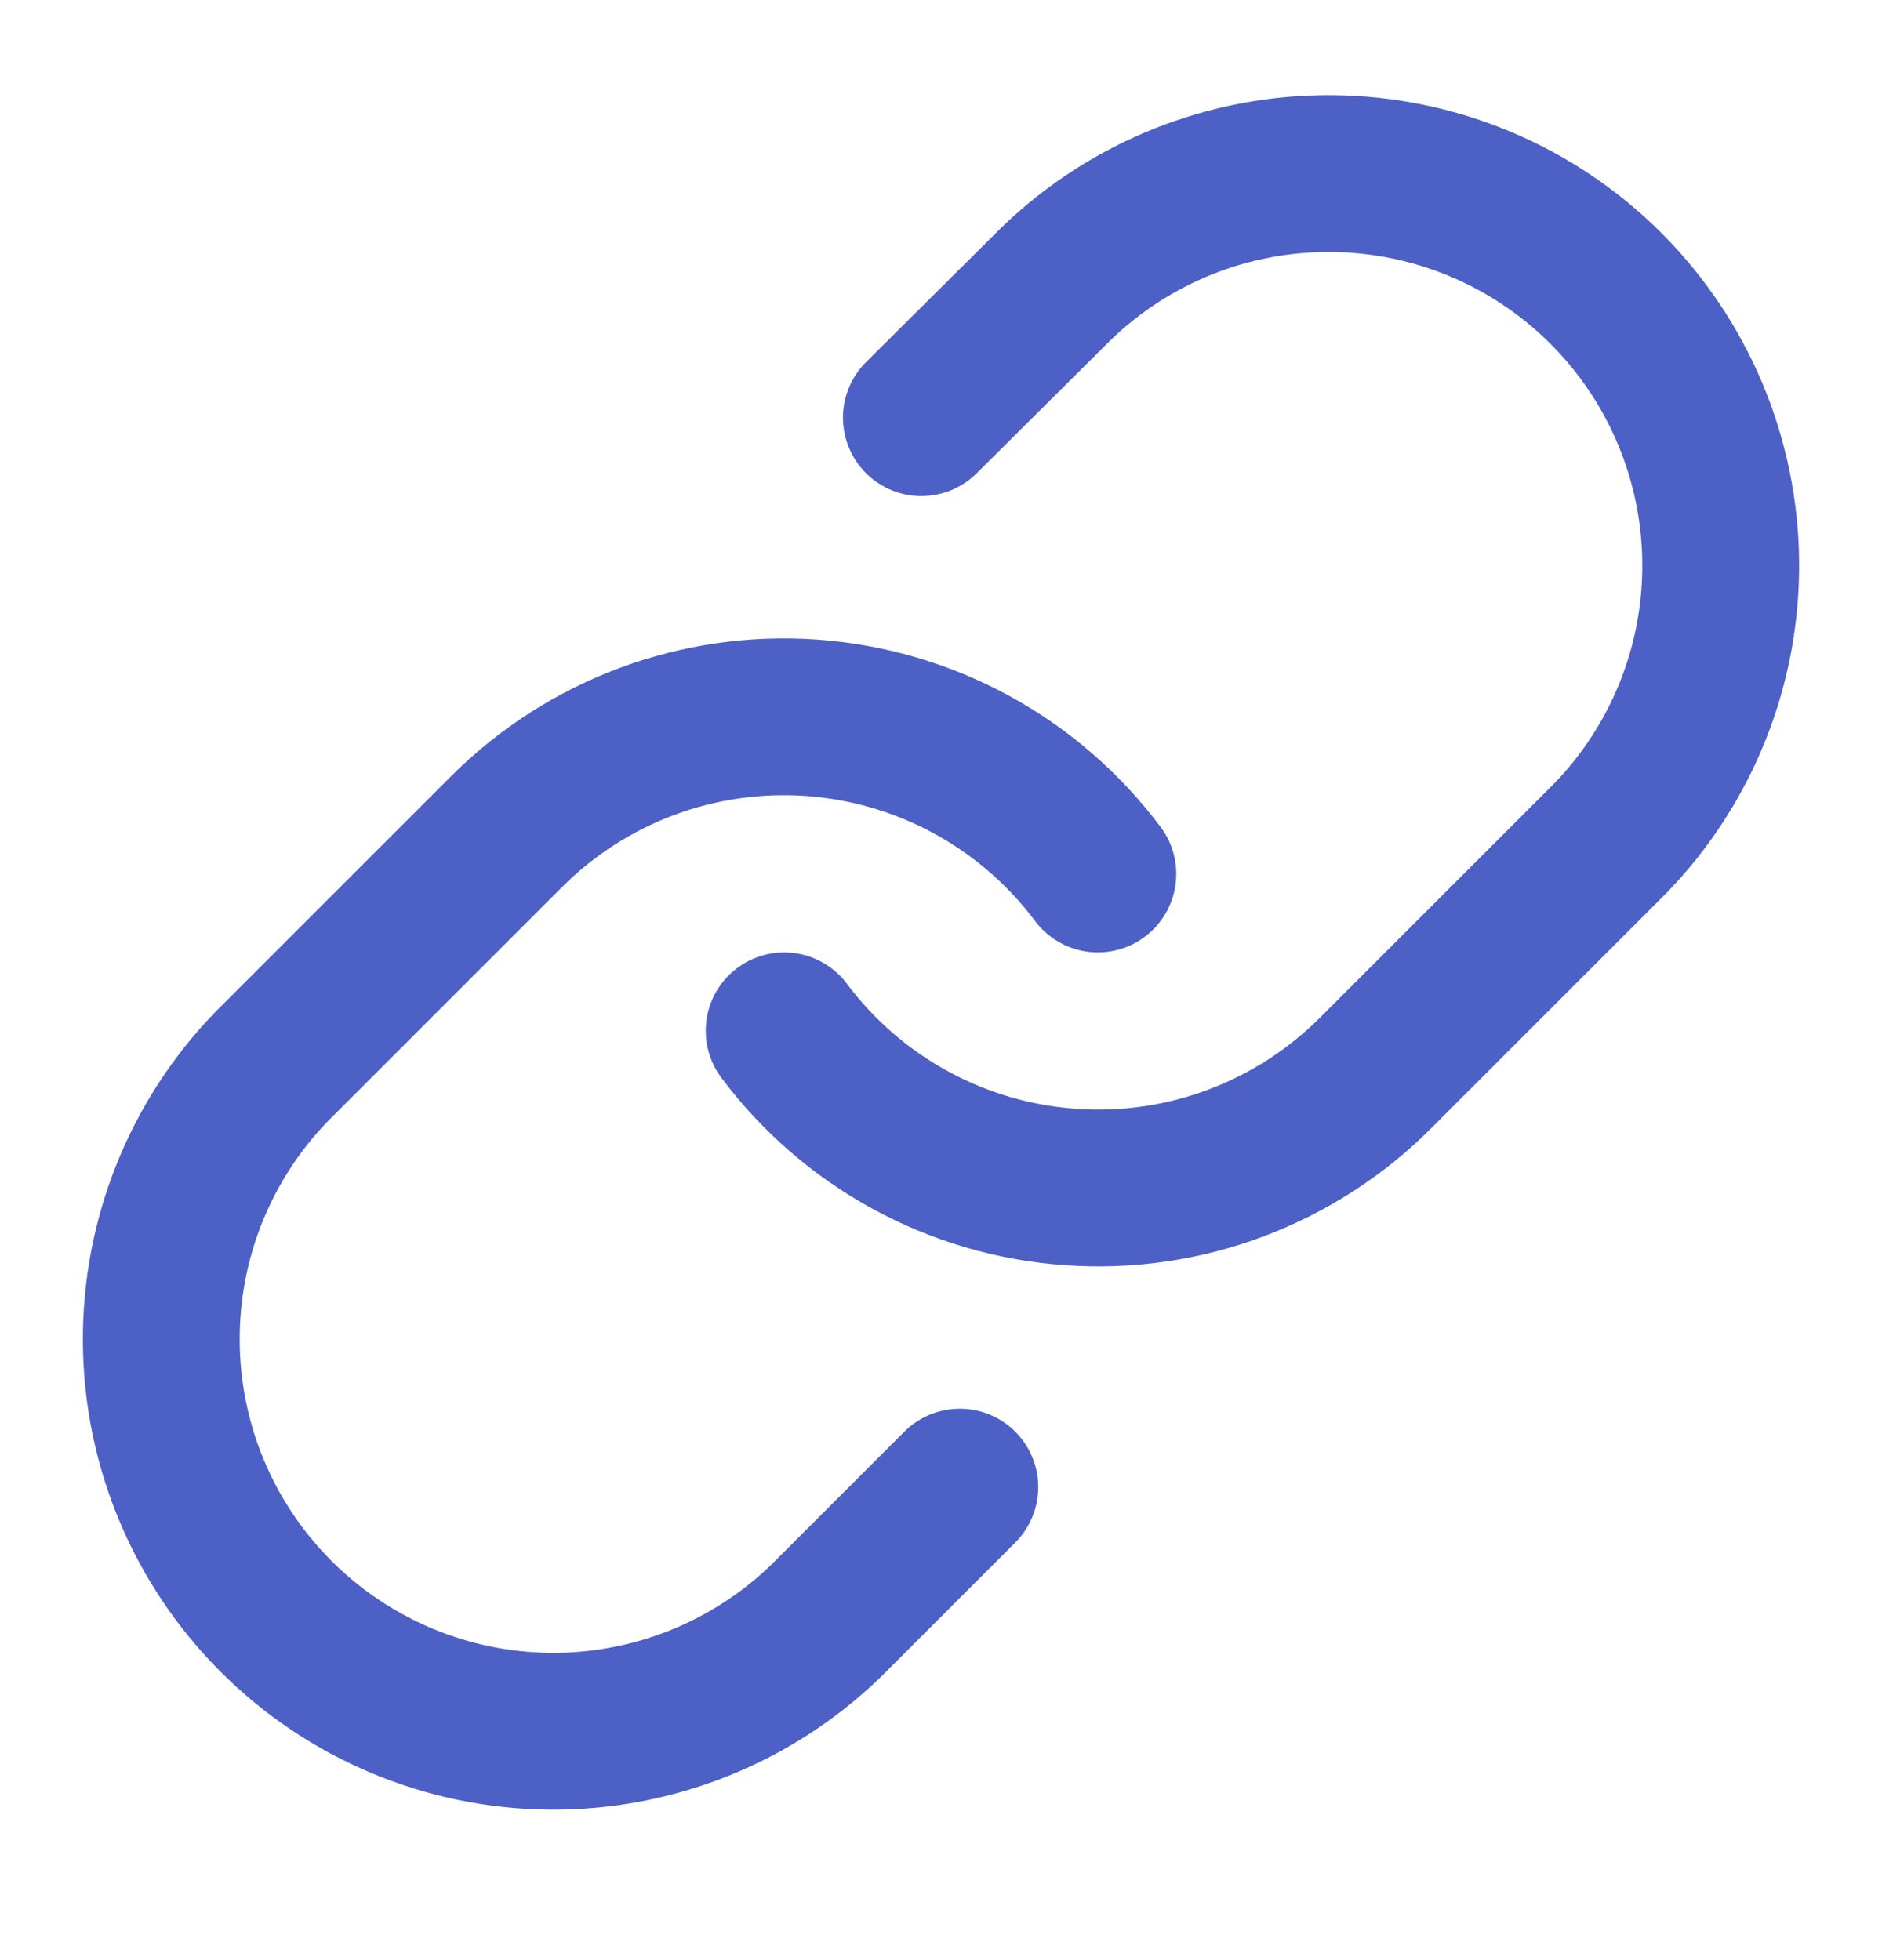 <svg width="24" height="25" viewBox="0 0 24 25" fill="none" xmlns="http://www.w3.org/2000/svg">
<path d="M10 13.147C10.43 13.721 10.977 14.196 11.607 14.54C12.236 14.884 12.931 15.088 13.647 15.139C14.362 15.191 15.08 15.088 15.751 14.837C16.423 14.586 17.033 14.194 17.54 13.687L20.54 10.687C21.451 9.744 21.955 8.481 21.943 7.17C21.932 5.859 21.406 4.605 20.479 3.678C19.552 2.751 18.298 2.225 16.987 2.214C15.676 2.202 14.413 2.706 13.47 3.617L11.75 5.327" stroke="#4D60C5" stroke-width="2" stroke-linecap="round" stroke-linejoin="round"/>
<path d="M14 11.147C13.57 10.573 13.023 10.098 12.393 9.754C11.764 9.411 11.068 9.206 10.353 9.155C9.638 9.104 8.92 9.207 8.249 9.457C7.577 9.708 6.967 10.1 6.46 10.607L3.46 13.607C2.549 14.55 2.045 15.813 2.057 17.124C2.068 18.435 2.594 19.689 3.521 20.616C4.448 21.543 5.702 22.069 7.013 22.081C8.324 22.092 9.587 21.588 10.53 20.677L12.24 18.967" stroke="#4D60C5" stroke-width="2" stroke-linecap="round" stroke-linejoin="round"/>
</svg>

